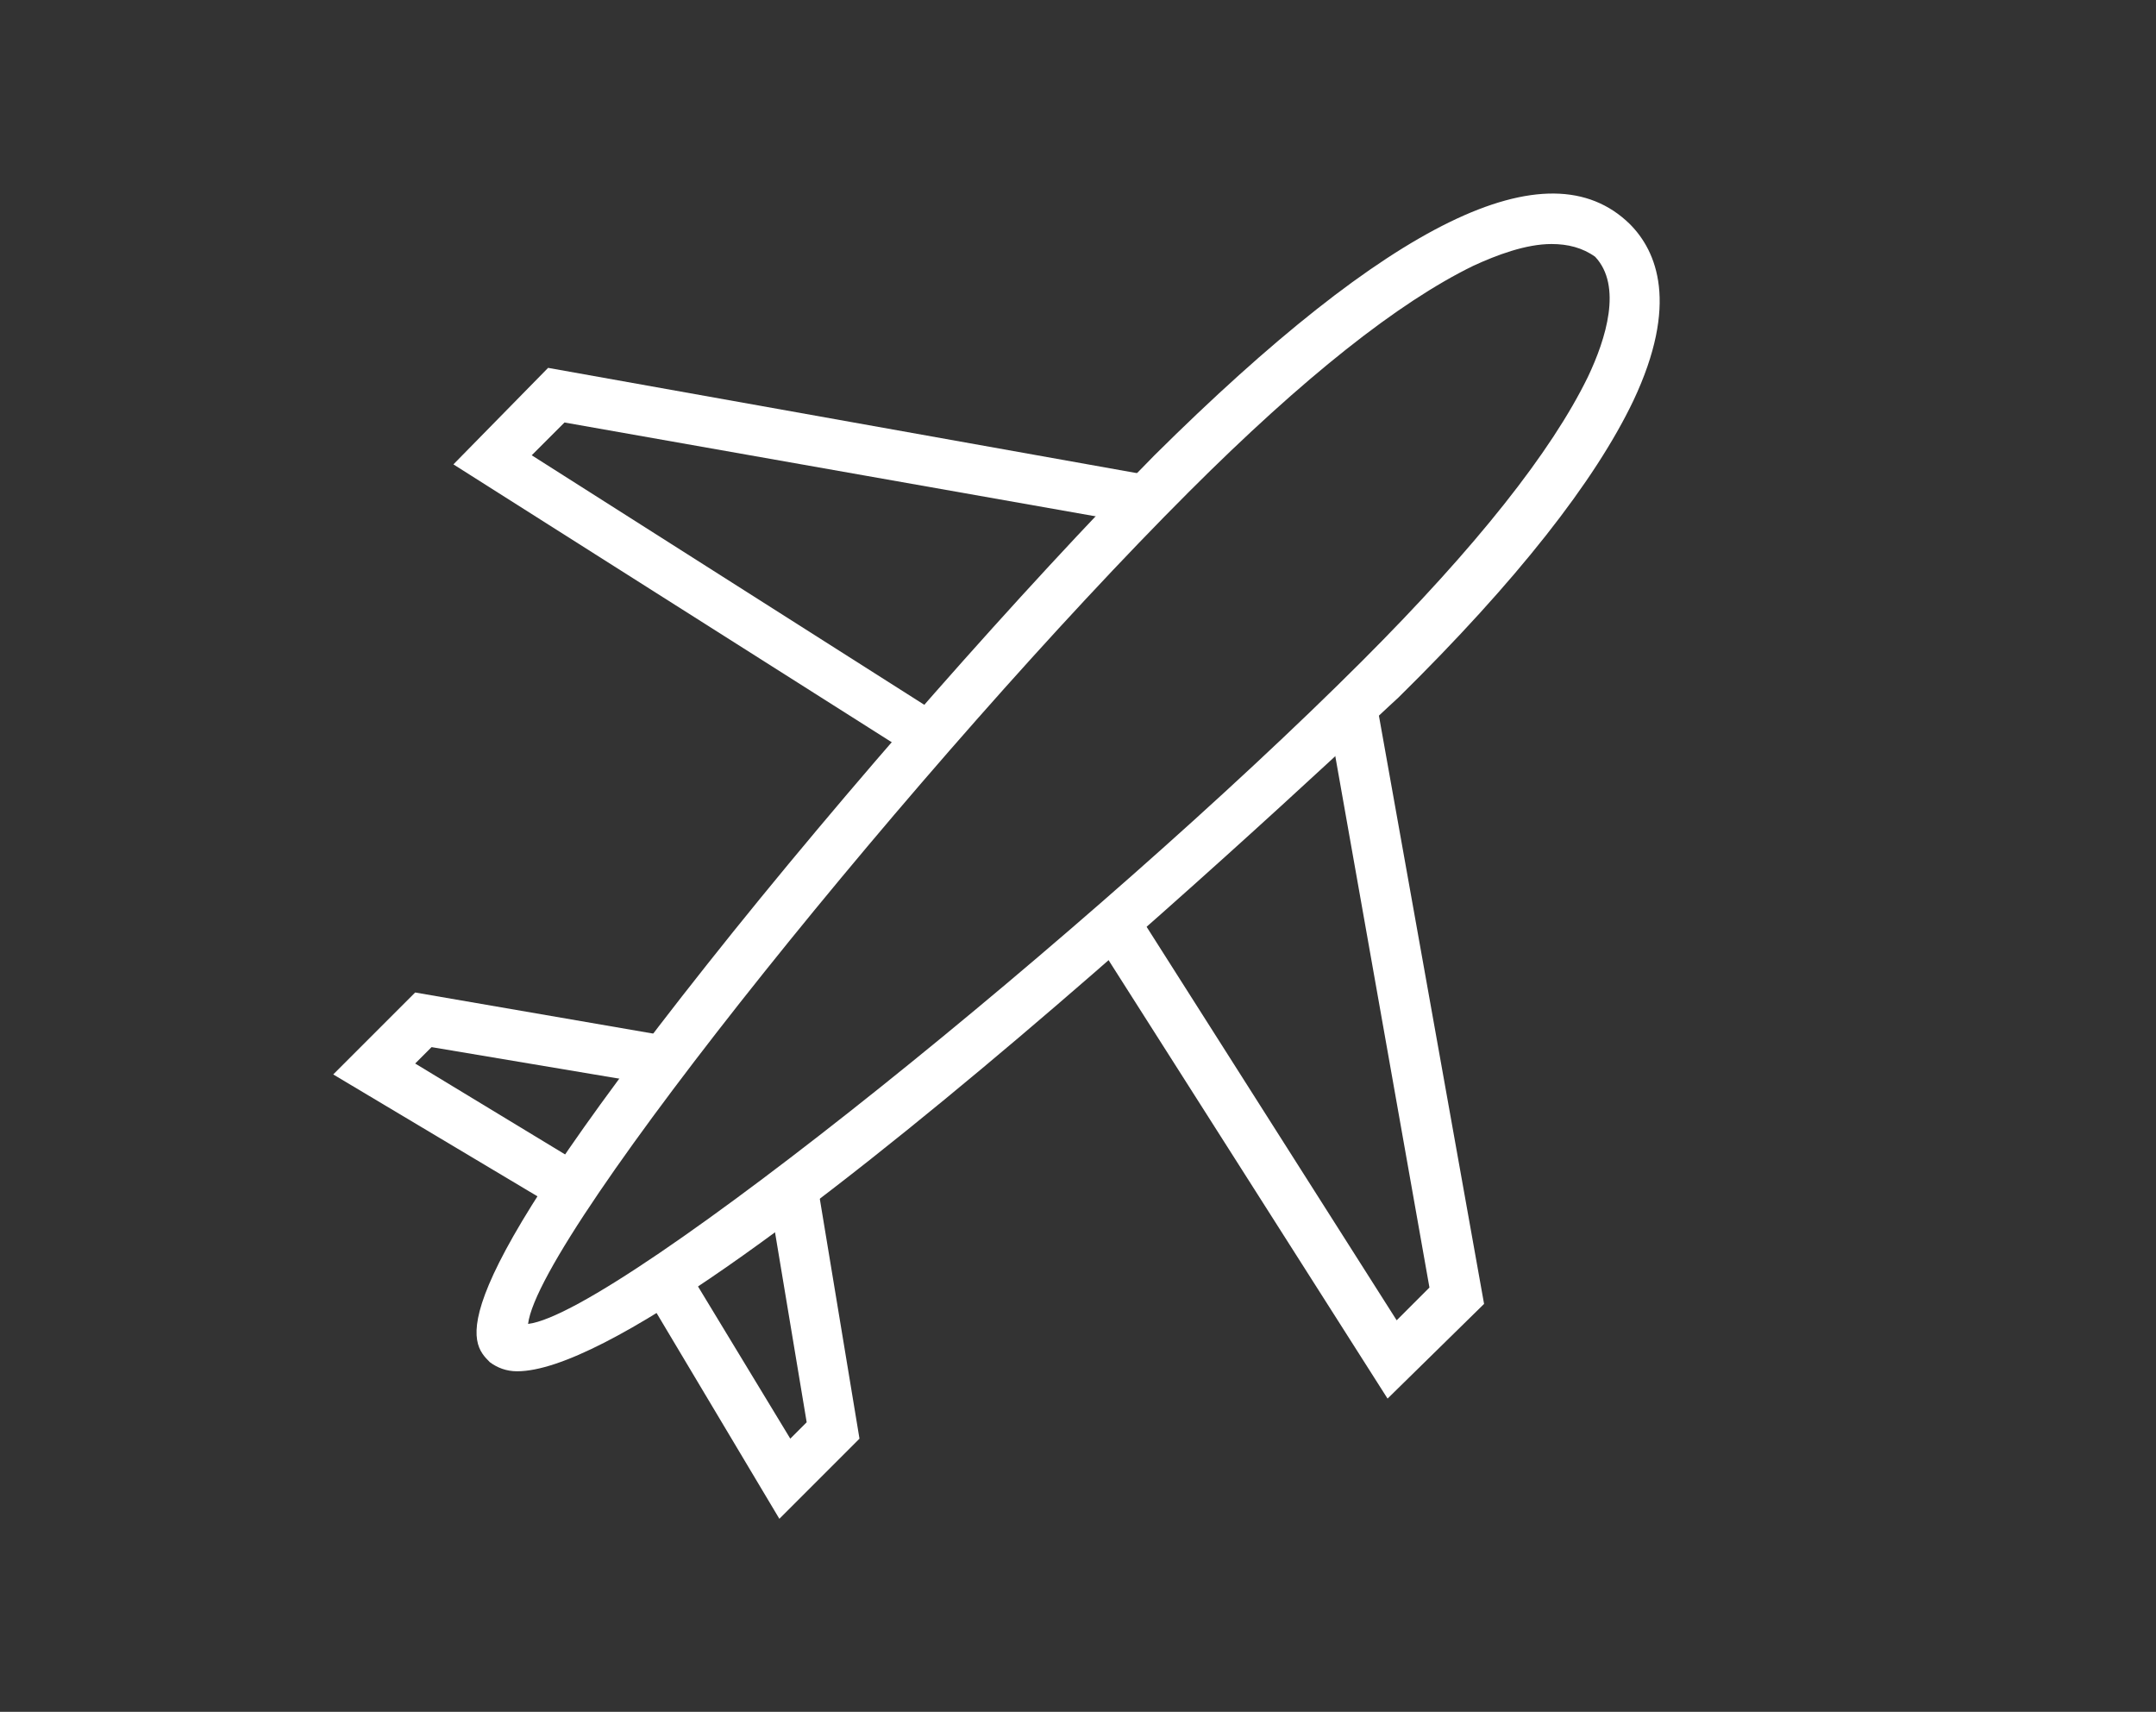 <?xml version="1.0" encoding="utf-8"?>
<!-- Generator: Adobe Illustrator 26.0.3, SVG Export Plug-In . SVG Version: 6.00 Build 0)  -->
<svg version="1.1" id="Layer_1" xmlns="http://www.w3.org/2000/svg" xmlns:xlink="http://www.w3.org/1999/xlink" x="0px" y="0px"
	 viewBox="0 0 118.4 94" style="enable-background:new 0 0 118.4 94;" xml:space="preserve">
<rect x="0" y="0" width="118.4" height="94" fill="#333333" stroke="none"/>
<style type="text/css">
	.st0{fill:#FFFFFF;}
</style>
<g>
	<path class="st0" d="M28.4,75.3c-0.6,0-1.1-0.2-1.5-0.5c-1.1-1.1-3-3,11.9-21.8c7.6-9.6,17.5-20.8,24.6-28
		C76.3,12.2,85,7.9,89.5,12.3c1.5,1.5,2.7,4.4,0.2,9.7c-2.1,4.4-6.4,9.9-12.9,16.3l0,0l0,0C76.3,38.7,37.9,75.3,28.4,75.3z
		 M85.2,13.4c-1.4,0-3,0.6-4.3,1.2c-4.1,2-9.3,6.1-15.6,12.4C50.9,41.4,29.6,67.7,29,72.7c5-0.6,31.3-21.9,45.8-36.4l0,0
		c6.3-6.3,10.4-11.5,12.4-15.6c1-2.1,1.9-5,0.4-6.6C86.9,13.6,86.1,13.4,85.2,13.4z"/>
	<polygon class="st0" points="30.7,66.4 18.3,59 22.8,54.5 36.7,56.9 36.2,59.6 23.7,57.5 22.8,58.4 32.2,64.1 	"/>
	<polygon class="st0" points="42.8,83.4 35.4,71 37.7,69.6 43.4,79 44.3,78.1 42.2,65.5 44.9,65.1 47.2,79 	"/>
	<polygon class="st0" points="50.3,41.6 24.9,25.5 30.1,20.2 63.1,26.1 62.7,28.8 31,23.2 29.2,25 51.7,39.3 	"/>
	<polygon class="st0" points="76.2,76.8 60.1,51.5 62.4,50 76.7,72.5 78.5,70.7 72.9,39.1 75.6,38.6 81.5,71.6 	"/>
</g>
</svg>
